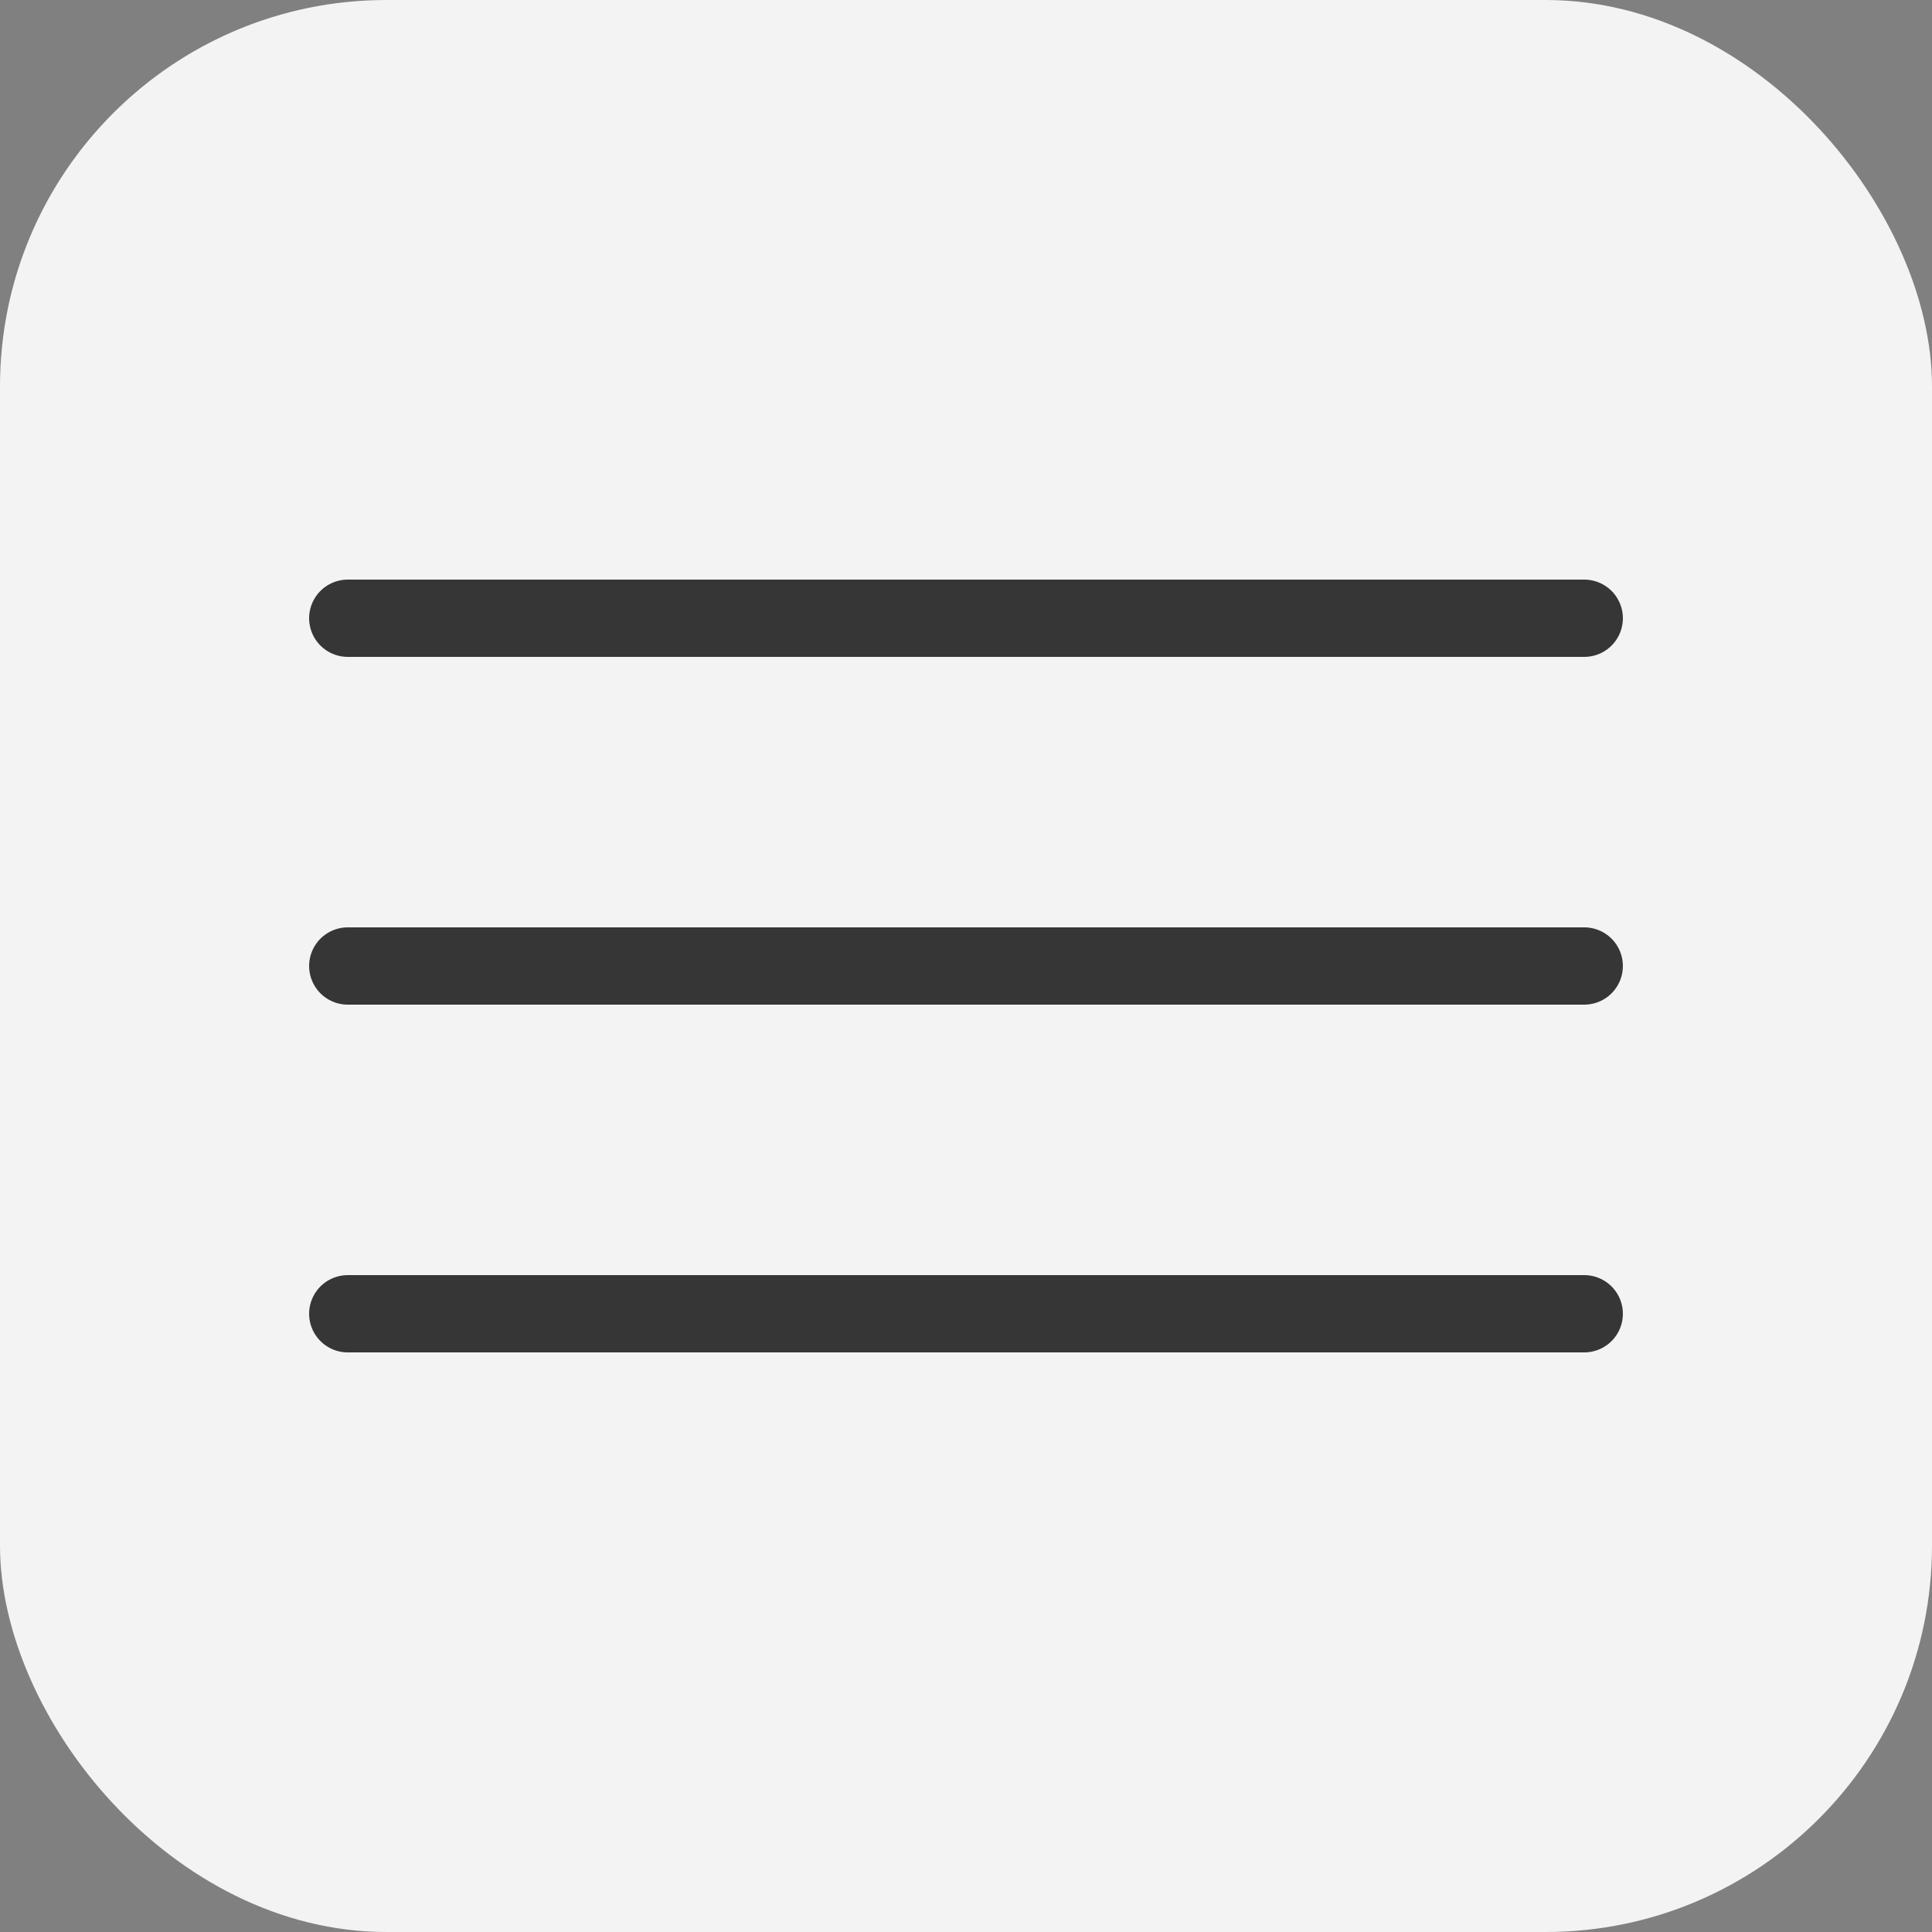 <?xml version="1.0" encoding="UTF-8"?> <svg xmlns="http://www.w3.org/2000/svg" width="50" height="50" viewBox="0 0 50 50" fill="none"><rect x="0" y="0" width="50" height="50" fill="#808080" stroke="none"/><rect width="50" height="50" rx="10" fill="#F3F3F3"></rect><path d="M9 16H41" stroke="#363636" stroke-width="2" stroke-linecap="round"></path><path d="M9 25H41" stroke="#363636" stroke-width="2" stroke-linecap="round"></path><path d="M9 34H41" stroke="#363636" stroke-width="2" stroke-linecap="round"></path></svg> 